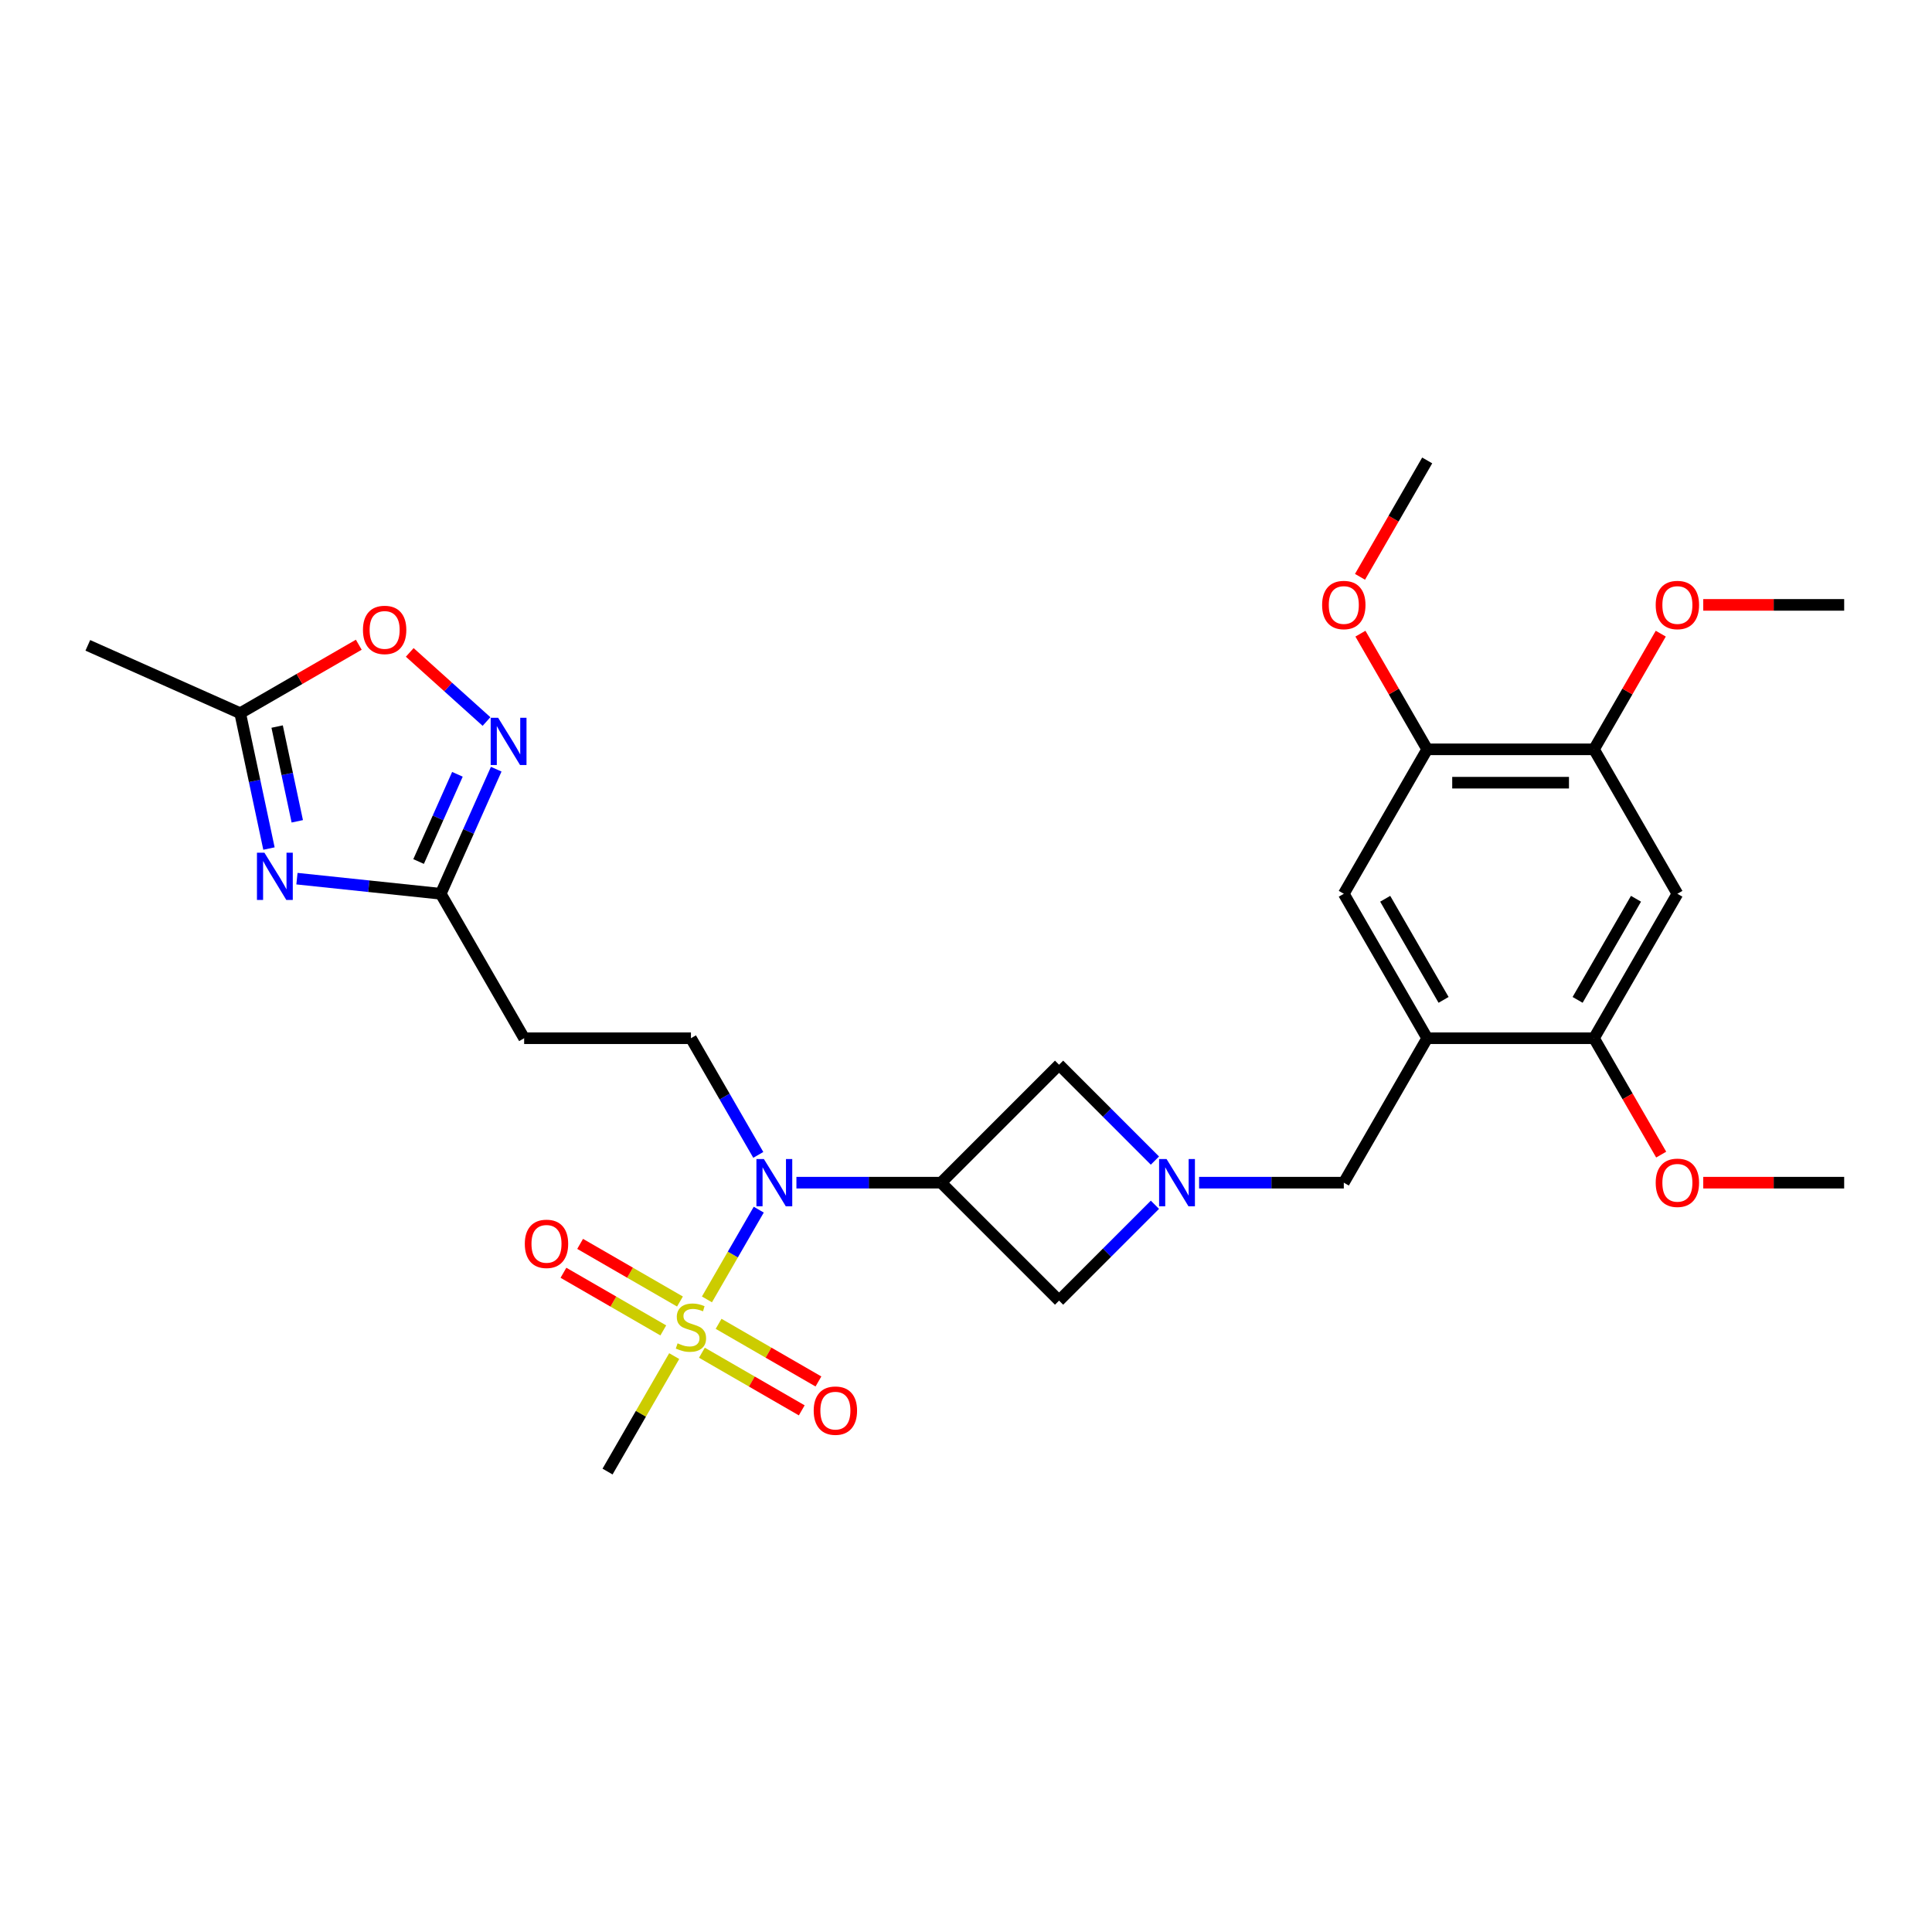 <?xml version='1.0' encoding='iso-8859-1'?>
<svg version='1.1' baseProfile='full'
              xmlns='http://www.w3.org/2000/svg'
                      xmlns:rdkit='http://www.rdkit.org/xml'
                      xmlns:xlink='http://www.w3.org/1999/xlink'
                  xml:space='preserve'
width='1000px' height='1000px' viewBox='0 0 1000 1000'>
<!-- END OF HEADER -->
<rect style='opacity:1.0;fill:#FFFFFF;stroke:none' width='1000' height='1000' x='0' y='0'> </rect>
<path class='bond-1' d='M 365.913,672.566 L 379.321,649.341' style='fill:none;fill-rule:evenodd;stroke:#CCCC00;stroke-width:6px;stroke-linecap:butt;stroke-linejoin:miter;stroke-opacity:1' />
<path class='bond-1' d='M 379.321,649.341 L 392.73,626.117' style='fill:none;fill-rule:evenodd;stroke:#0000FF;stroke-width:6px;stroke-linecap:butt;stroke-linejoin:miter;stroke-opacity:1' />
<path class='bond-19' d='M 363.309,700.162 L 389.147,715.08' style='fill:none;fill-rule:evenodd;stroke:#CCCC00;stroke-width:6px;stroke-linecap:butt;stroke-linejoin:miter;stroke-opacity:1' />
<path class='bond-19' d='M 389.147,715.08 L 414.985,729.997' style='fill:none;fill-rule:evenodd;stroke:#FF0000;stroke-width:6px;stroke-linecap:butt;stroke-linejoin:miter;stroke-opacity:1' />
<path class='bond-19' d='M 371.942,685.209 L 397.78,700.127' style='fill:none;fill-rule:evenodd;stroke:#CCCC00;stroke-width:6px;stroke-linecap:butt;stroke-linejoin:miter;stroke-opacity:1' />
<path class='bond-19' d='M 397.78,700.127 L 423.618,715.044' style='fill:none;fill-rule:evenodd;stroke:#FF0000;stroke-width:6px;stroke-linecap:butt;stroke-linejoin:miter;stroke-opacity:1' />
<path class='bond-20' d='M 351.948,673.665 L 326.11,658.748' style='fill:none;fill-rule:evenodd;stroke:#CCCC00;stroke-width:6px;stroke-linecap:butt;stroke-linejoin:miter;stroke-opacity:1' />
<path class='bond-20' d='M 326.11,658.748 L 300.273,643.831' style='fill:none;fill-rule:evenodd;stroke:#FF0000;stroke-width:6px;stroke-linecap:butt;stroke-linejoin:miter;stroke-opacity:1' />
<path class='bond-20' d='M 343.315,688.619 L 317.477,673.701' style='fill:none;fill-rule:evenodd;stroke:#CCCC00;stroke-width:6px;stroke-linecap:butt;stroke-linejoin:miter;stroke-opacity:1' />
<path class='bond-20' d='M 317.477,673.701 L 291.639,658.784' style='fill:none;fill-rule:evenodd;stroke:#FF0000;stroke-width:6px;stroke-linecap:butt;stroke-linejoin:miter;stroke-opacity:1' />
<path class='bond-21' d='M 348.966,701.918 L 331.714,731.799' style='fill:none;fill-rule:evenodd;stroke:#CCCC00;stroke-width:6px;stroke-linecap:butt;stroke-linejoin:miter;stroke-opacity:1' />
<path class='bond-21' d='M 331.714,731.799 L 314.463,761.679' style='fill:none;fill-rule:evenodd;stroke:#000000;stroke-width:6px;stroke-linecap:butt;stroke-linejoin:miter;stroke-opacity:1' />
<path class='bond-0' d='M 487.126,612.148 L 449.676,612.148' style='fill:none;fill-rule:evenodd;stroke:#000000;stroke-width:6px;stroke-linecap:butt;stroke-linejoin:miter;stroke-opacity:1' />
<path class='bond-0' d='M 449.676,612.148 L 412.225,612.148' style='fill:none;fill-rule:evenodd;stroke:#0000FF;stroke-width:6px;stroke-linecap:butt;stroke-linejoin:miter;stroke-opacity:1' />
<path class='bond-10' d='M 487.126,612.148 L 548.172,673.194' style='fill:none;fill-rule:evenodd;stroke:#000000;stroke-width:6px;stroke-linecap:butt;stroke-linejoin:miter;stroke-opacity:1' />
<path class='bond-11' d='M 487.126,612.148 L 548.172,551.103' style='fill:none;fill-rule:evenodd;stroke:#000000;stroke-width:6px;stroke-linecap:butt;stroke-linejoin:miter;stroke-opacity:1' />
<path class='bond-14' d='M 392.491,597.765 L 375.06,567.574' style='fill:none;fill-rule:evenodd;stroke:#0000FF;stroke-width:6px;stroke-linecap:butt;stroke-linejoin:miter;stroke-opacity:1' />
<path class='bond-14' d='M 375.06,567.574 L 357.629,537.383' style='fill:none;fill-rule:evenodd;stroke:#000000;stroke-width:6px;stroke-linecap:butt;stroke-linejoin:miter;stroke-opacity:1' />
<path class='bond-2' d='M 153.702,454.794 L 190.917,458.706' style='fill:none;fill-rule:evenodd;stroke:#0000FF;stroke-width:6px;stroke-linecap:butt;stroke-linejoin:miter;stroke-opacity:1' />
<path class='bond-2' d='M 190.917,458.706 L 228.131,462.617' style='fill:none;fill-rule:evenodd;stroke:#000000;stroke-width:6px;stroke-linecap:butt;stroke-linejoin:miter;stroke-opacity:1' />
<path class='bond-7' d='M 139.215,439.21 L 131.769,404.179' style='fill:none;fill-rule:evenodd;stroke:#0000FF;stroke-width:6px;stroke-linecap:butt;stroke-linejoin:miter;stroke-opacity:1' />
<path class='bond-7' d='M 131.769,404.179 L 124.323,369.148' style='fill:none;fill-rule:evenodd;stroke:#000000;stroke-width:6px;stroke-linecap:butt;stroke-linejoin:miter;stroke-opacity:1' />
<path class='bond-7' d='M 153.87,425.111 L 148.658,400.589' style='fill:none;fill-rule:evenodd;stroke:#0000FF;stroke-width:6px;stroke-linecap:butt;stroke-linejoin:miter;stroke-opacity:1' />
<path class='bond-7' d='M 148.658,400.589 L 143.445,376.067' style='fill:none;fill-rule:evenodd;stroke:#000000;stroke-width:6px;stroke-linecap:butt;stroke-linejoin:miter;stroke-opacity:1' />
<path class='bond-3' d='M 597.788,600.718 L 572.98,575.91' style='fill:none;fill-rule:evenodd;stroke:#0000FF;stroke-width:6px;stroke-linecap:butt;stroke-linejoin:miter;stroke-opacity:1' />
<path class='bond-3' d='M 572.98,575.91 L 548.172,551.103' style='fill:none;fill-rule:evenodd;stroke:#000000;stroke-width:6px;stroke-linecap:butt;stroke-linejoin:miter;stroke-opacity:1' />
<path class='bond-13' d='M 620.648,612.148 L 658.099,612.148' style='fill:none;fill-rule:evenodd;stroke:#0000FF;stroke-width:6px;stroke-linecap:butt;stroke-linejoin:miter;stroke-opacity:1' />
<path class='bond-13' d='M 658.099,612.148 L 695.55,612.148' style='fill:none;fill-rule:evenodd;stroke:#000000;stroke-width:6px;stroke-linecap:butt;stroke-linejoin:miter;stroke-opacity:1' />
<path class='bond-29' d='M 597.788,623.579 L 572.98,648.386' style='fill:none;fill-rule:evenodd;stroke:#0000FF;stroke-width:6px;stroke-linecap:butt;stroke-linejoin:miter;stroke-opacity:1' />
<path class='bond-29' d='M 572.98,648.386 L 548.172,673.194' style='fill:none;fill-rule:evenodd;stroke:#000000;stroke-width:6px;stroke-linecap:butt;stroke-linejoin:miter;stroke-opacity:1' />
<path class='bond-4' d='M 256.842,398.132 L 242.486,430.375' style='fill:none;fill-rule:evenodd;stroke:#0000FF;stroke-width:6px;stroke-linecap:butt;stroke-linejoin:miter;stroke-opacity:1' />
<path class='bond-4' d='M 242.486,430.375 L 228.131,462.617' style='fill:none;fill-rule:evenodd;stroke:#000000;stroke-width:6px;stroke-linecap:butt;stroke-linejoin:miter;stroke-opacity:1' />
<path class='bond-4' d='M 236.761,400.782 L 226.713,423.352' style='fill:none;fill-rule:evenodd;stroke:#0000FF;stroke-width:6px;stroke-linecap:butt;stroke-linejoin:miter;stroke-opacity:1' />
<path class='bond-4' d='M 226.713,423.352 L 216.664,445.922' style='fill:none;fill-rule:evenodd;stroke:#000000;stroke-width:6px;stroke-linecap:butt;stroke-linejoin:miter;stroke-opacity:1' />
<path class='bond-8' d='M 251.815,373.457 L 231.95,355.571' style='fill:none;fill-rule:evenodd;stroke:#0000FF;stroke-width:6px;stroke-linecap:butt;stroke-linejoin:miter;stroke-opacity:1' />
<path class='bond-8' d='M 231.95,355.571 L 212.085,337.684' style='fill:none;fill-rule:evenodd;stroke:#FF0000;stroke-width:6px;stroke-linecap:butt;stroke-linejoin:miter;stroke-opacity:1' />
<path class='bond-5' d='M 228.131,462.617 L 271.297,537.383' style='fill:none;fill-rule:evenodd;stroke:#000000;stroke-width:6px;stroke-linecap:butt;stroke-linejoin:miter;stroke-opacity:1' />
<path class='bond-6' d='M 738.716,537.383 L 695.55,612.148' style='fill:none;fill-rule:evenodd;stroke:#000000;stroke-width:6px;stroke-linecap:butt;stroke-linejoin:miter;stroke-opacity:1' />
<path class='bond-12' d='M 738.716,537.383 L 825.048,537.383' style='fill:none;fill-rule:evenodd;stroke:#000000;stroke-width:6px;stroke-linecap:butt;stroke-linejoin:miter;stroke-opacity:1' />
<path class='bond-16' d='M 738.716,537.383 L 695.55,462.617' style='fill:none;fill-rule:evenodd;stroke:#000000;stroke-width:6px;stroke-linecap:butt;stroke-linejoin:miter;stroke-opacity:1' />
<path class='bond-16' d='M 747.194,517.535 L 716.978,465.199' style='fill:none;fill-rule:evenodd;stroke:#000000;stroke-width:6px;stroke-linecap:butt;stroke-linejoin:miter;stroke-opacity:1' />
<path class='bond-25' d='M 124.323,369.148 L 45.455,334.033' style='fill:none;fill-rule:evenodd;stroke:#000000;stroke-width:6px;stroke-linecap:butt;stroke-linejoin:miter;stroke-opacity:1' />
<path class='bond-30' d='M 124.323,369.148 L 155.015,351.428' style='fill:none;fill-rule:evenodd;stroke:#000000;stroke-width:6px;stroke-linecap:butt;stroke-linejoin:miter;stroke-opacity:1' />
<path class='bond-30' d='M 155.015,351.428 L 185.707,333.708' style='fill:none;fill-rule:evenodd;stroke:#FF0000;stroke-width:6px;stroke-linecap:butt;stroke-linejoin:miter;stroke-opacity:1' />
<path class='bond-9' d='M 868.214,462.617 L 825.048,537.383' style='fill:none;fill-rule:evenodd;stroke:#000000;stroke-width:6px;stroke-linecap:butt;stroke-linejoin:miter;stroke-opacity:1' />
<path class='bond-9' d='M 846.786,465.199 L 816.569,517.535' style='fill:none;fill-rule:evenodd;stroke:#000000;stroke-width:6px;stroke-linecap:butt;stroke-linejoin:miter;stroke-opacity:1' />
<path class='bond-31' d='M 868.214,462.617 L 825.048,387.852' style='fill:none;fill-rule:evenodd;stroke:#000000;stroke-width:6px;stroke-linecap:butt;stroke-linejoin:miter;stroke-opacity:1' />
<path class='bond-22' d='M 825.048,537.383 L 842.439,567.505' style='fill:none;fill-rule:evenodd;stroke:#000000;stroke-width:6px;stroke-linecap:butt;stroke-linejoin:miter;stroke-opacity:1' />
<path class='bond-22' d='M 842.439,567.505 L 859.83,597.627' style='fill:none;fill-rule:evenodd;stroke:#FF0000;stroke-width:6px;stroke-linecap:butt;stroke-linejoin:miter;stroke-opacity:1' />
<path class='bond-15' d='M 357.629,537.383 L 271.297,537.383' style='fill:none;fill-rule:evenodd;stroke:#000000;stroke-width:6px;stroke-linecap:butt;stroke-linejoin:miter;stroke-opacity:1' />
<path class='bond-18' d='M 695.55,462.617 L 738.716,387.852' style='fill:none;fill-rule:evenodd;stroke:#000000;stroke-width:6px;stroke-linecap:butt;stroke-linejoin:miter;stroke-opacity:1' />
<path class='bond-17' d='M 825.048,387.852 L 738.716,387.852' style='fill:none;fill-rule:evenodd;stroke:#000000;stroke-width:6px;stroke-linecap:butt;stroke-linejoin:miter;stroke-opacity:1' />
<path class='bond-17' d='M 812.098,405.118 L 751.666,405.118' style='fill:none;fill-rule:evenodd;stroke:#000000;stroke-width:6px;stroke-linecap:butt;stroke-linejoin:miter;stroke-opacity:1' />
<path class='bond-23' d='M 825.048,387.852 L 842.329,357.919' style='fill:none;fill-rule:evenodd;stroke:#000000;stroke-width:6px;stroke-linecap:butt;stroke-linejoin:miter;stroke-opacity:1' />
<path class='bond-23' d='M 842.329,357.919 L 859.611,327.987' style='fill:none;fill-rule:evenodd;stroke:#FF0000;stroke-width:6px;stroke-linecap:butt;stroke-linejoin:miter;stroke-opacity:1' />
<path class='bond-24' d='M 738.716,387.852 L 721.434,357.919' style='fill:none;fill-rule:evenodd;stroke:#000000;stroke-width:6px;stroke-linecap:butt;stroke-linejoin:miter;stroke-opacity:1' />
<path class='bond-24' d='M 721.434,357.919 L 704.153,327.987' style='fill:none;fill-rule:evenodd;stroke:#FF0000;stroke-width:6px;stroke-linecap:butt;stroke-linejoin:miter;stroke-opacity:1' />
<path class='bond-26' d='M 881.595,612.148 L 918.07,612.148' style='fill:none;fill-rule:evenodd;stroke:#FF0000;stroke-width:6px;stroke-linecap:butt;stroke-linejoin:miter;stroke-opacity:1' />
<path class='bond-26' d='M 918.07,612.148 L 954.545,612.148' style='fill:none;fill-rule:evenodd;stroke:#000000;stroke-width:6px;stroke-linecap:butt;stroke-linejoin:miter;stroke-opacity:1' />
<path class='bond-27' d='M 881.595,313.086 L 918.07,313.086' style='fill:none;fill-rule:evenodd;stroke:#FF0000;stroke-width:6px;stroke-linecap:butt;stroke-linejoin:miter;stroke-opacity:1' />
<path class='bond-27' d='M 918.07,313.086 L 954.545,313.086' style='fill:none;fill-rule:evenodd;stroke:#000000;stroke-width:6px;stroke-linecap:butt;stroke-linejoin:miter;stroke-opacity:1' />
<path class='bond-28' d='M 703.934,298.565 L 721.325,268.443' style='fill:none;fill-rule:evenodd;stroke:#FF0000;stroke-width:6px;stroke-linecap:butt;stroke-linejoin:miter;stroke-opacity:1' />
<path class='bond-28' d='M 721.325,268.443 L 738.716,238.321' style='fill:none;fill-rule:evenodd;stroke:#000000;stroke-width:6px;stroke-linecap:butt;stroke-linejoin:miter;stroke-opacity:1' />
<path  class='atom-0' d='M 350.722 695.305
Q 350.998 695.409, 352.138 695.892
Q 353.278 696.376, 354.521 696.687
Q 355.798 696.963, 357.042 696.963
Q 359.355 696.963, 360.702 695.858
Q 362.049 694.718, 362.049 692.75
Q 362.049 691.403, 361.358 690.574
Q 360.702 689.746, 359.666 689.297
Q 358.63 688.848, 356.903 688.33
Q 354.728 687.674, 353.416 687.052
Q 352.138 686.43, 351.206 685.118
Q 350.308 683.806, 350.308 681.596
Q 350.308 678.522, 352.38 676.623
Q 354.486 674.724, 358.63 674.724
Q 361.462 674.724, 364.673 676.071
L 363.879 678.73
Q 360.944 677.521, 358.734 677.521
Q 356.351 677.521, 355.039 678.522
Q 353.726 679.489, 353.761 681.181
Q 353.761 682.494, 354.417 683.288
Q 355.108 684.082, 356.075 684.531
Q 357.076 684.98, 358.734 685.498
Q 360.944 686.189, 362.256 686.879
Q 363.568 687.57, 364.501 688.986
Q 365.468 690.367, 365.468 692.75
Q 365.468 696.134, 363.188 697.964
Q 360.944 699.76, 357.18 699.76
Q 355.004 699.76, 353.347 699.277
Q 351.724 698.828, 349.79 698.033
L 350.722 695.305
' fill='#CCCC00'/>
<path  class='atom-2' d='M 395.39 599.924
L 403.402 612.874
Q 404.196 614.151, 405.474 616.465
Q 406.751 618.779, 406.821 618.917
L 406.821 599.924
L 410.067 599.924
L 410.067 624.373
L 406.717 624.373
L 398.118 610.215
Q 397.117 608.557, 396.046 606.658
Q 395.01 604.758, 394.7 604.171
L 394.7 624.373
L 391.523 624.373
L 391.523 599.924
L 395.39 599.924
' fill='#0000FF'/>
<path  class='atom-3' d='M 136.868 441.368
L 144.879 454.318
Q 145.673 455.596, 146.951 457.91
Q 148.229 460.223, 148.298 460.361
L 148.298 441.368
L 151.544 441.368
L 151.544 465.818
L 148.194 465.818
L 139.596 451.659
Q 138.594 450.002, 137.524 448.102
Q 136.488 446.203, 136.177 445.616
L 136.177 465.818
L 133 465.818
L 133 441.368
L 136.868 441.368
' fill='#0000FF'/>
<path  class='atom-4' d='M 603.814 599.924
L 611.825 612.874
Q 612.62 614.151, 613.897 616.465
Q 615.175 618.779, 615.244 618.917
L 615.244 599.924
L 618.49 599.924
L 618.49 624.373
L 615.14 624.373
L 606.542 610.215
Q 605.54 608.557, 604.47 606.658
Q 603.434 604.758, 603.123 604.171
L 603.123 624.373
L 599.946 624.373
L 599.946 599.924
L 603.814 599.924
' fill='#0000FF'/>
<path  class='atom-5' d='M 257.841 371.525
L 265.852 384.474
Q 266.647 385.752, 267.924 388.066
Q 269.202 390.379, 269.271 390.518
L 269.271 371.525
L 272.517 371.525
L 272.517 395.974
L 269.168 395.974
L 260.569 381.815
Q 259.567 380.158, 258.497 378.258
Q 257.461 376.359, 257.15 375.772
L 257.15 395.974
L 253.973 395.974
L 253.973 371.525
L 257.841 371.525
' fill='#0000FF'/>
<path  class='atom-9' d='M 187.865 326.051
Q 187.865 320.18, 190.766 316.9
Q 193.667 313.619, 199.088 313.619
Q 204.51 313.619, 207.411 316.9
Q 210.311 320.18, 210.311 326.051
Q 210.311 331.991, 207.376 335.375
Q 204.441 338.724, 199.088 338.724
Q 193.701 338.724, 190.766 335.375
Q 187.865 332.025, 187.865 326.051
M 199.088 335.962
Q 202.818 335.962, 204.821 333.475
Q 206.858 330.955, 206.858 326.051
Q 206.858 321.251, 204.821 318.834
Q 202.818 316.382, 199.088 316.382
Q 195.359 316.382, 193.321 318.799
Q 191.318 321.216, 191.318 326.051
Q 191.318 330.989, 193.321 333.475
Q 195.359 335.962, 199.088 335.962
' fill='#FF0000'/>
<path  class='atom-20' d='M 421.171 730.149
Q 421.171 724.278, 424.072 720.998
Q 426.973 717.717, 432.394 717.717
Q 437.816 717.717, 440.717 720.998
Q 443.617 724.278, 443.617 730.149
Q 443.617 736.089, 440.682 739.473
Q 437.747 742.822, 432.394 742.822
Q 427.007 742.822, 424.072 739.473
Q 421.171 736.123, 421.171 730.149
M 432.394 740.06
Q 436.124 740.06, 438.127 737.573
Q 440.164 735.053, 440.164 730.149
Q 440.164 725.349, 438.127 722.932
Q 436.124 720.48, 432.394 720.48
Q 428.665 720.48, 426.627 722.897
Q 424.624 725.314, 424.624 730.149
Q 424.624 735.087, 426.627 737.573
Q 428.665 740.06, 432.394 740.06
' fill='#FF0000'/>
<path  class='atom-21' d='M 271.64 643.817
Q 271.64 637.946, 274.541 634.666
Q 277.441 631.385, 282.863 631.385
Q 288.285 631.385, 291.185 634.666
Q 294.086 637.946, 294.086 643.817
Q 294.086 649.757, 291.151 653.141
Q 288.216 656.491, 282.863 656.491
Q 277.476 656.491, 274.541 653.141
Q 271.64 649.791, 271.64 643.817
M 282.863 653.728
Q 286.593 653.728, 288.596 651.242
Q 290.633 648.721, 290.633 643.817
Q 290.633 639.017, 288.596 636.6
Q 286.593 634.148, 282.863 634.148
Q 279.134 634.148, 277.096 636.565
Q 275.093 638.982, 275.093 643.817
Q 275.093 648.755, 277.096 651.242
Q 279.134 653.728, 282.863 653.728
' fill='#FF0000'/>
<path  class='atom-23' d='M 856.99 612.217
Q 856.99 606.347, 859.891 603.066
Q 862.792 599.786, 868.214 599.786
Q 873.635 599.786, 876.536 603.066
Q 879.437 606.347, 879.437 612.217
Q 879.437 618.157, 876.501 621.541
Q 873.566 624.891, 868.214 624.891
Q 862.827 624.891, 859.891 621.541
Q 856.99 618.192, 856.99 612.217
M 868.214 622.128
Q 871.943 622.128, 873.946 619.642
Q 875.983 617.121, 875.983 612.217
Q 875.983 607.417, 873.946 605
Q 871.943 602.548, 868.214 602.548
Q 864.484 602.548, 862.447 604.966
Q 860.444 607.383, 860.444 612.217
Q 860.444 617.156, 862.447 619.642
Q 864.484 622.128, 868.214 622.128
' fill='#FF0000'/>
<path  class='atom-24' d='M 856.99 313.155
Q 856.99 307.285, 859.891 304.004
Q 862.792 300.723, 868.214 300.723
Q 873.635 300.723, 876.536 304.004
Q 879.437 307.285, 879.437 313.155
Q 879.437 319.095, 876.501 322.479
Q 873.566 325.829, 868.214 325.829
Q 862.827 325.829, 859.891 322.479
Q 856.99 319.129, 856.99 313.155
M 868.214 323.066
Q 871.943 323.066, 873.946 320.58
Q 875.983 318.059, 875.983 313.155
Q 875.983 308.355, 873.946 305.938
Q 871.943 303.486, 868.214 303.486
Q 864.484 303.486, 862.447 305.903
Q 860.444 308.321, 860.444 313.155
Q 860.444 318.093, 862.447 320.58
Q 864.484 323.066, 868.214 323.066
' fill='#FF0000'/>
<path  class='atom-25' d='M 684.327 313.155
Q 684.327 307.285, 687.228 304.004
Q 690.128 300.723, 695.55 300.723
Q 700.972 300.723, 703.872 304.004
Q 706.773 307.285, 706.773 313.155
Q 706.773 319.095, 703.838 322.479
Q 700.903 325.829, 695.55 325.829
Q 690.163 325.829, 687.228 322.479
Q 684.327 319.129, 684.327 313.155
M 695.55 323.066
Q 699.279 323.066, 701.282 320.58
Q 703.32 318.059, 703.32 313.155
Q 703.32 308.355, 701.282 305.938
Q 699.279 303.486, 695.55 303.486
Q 691.82 303.486, 689.783 305.903
Q 687.78 308.321, 687.78 313.155
Q 687.78 318.093, 689.783 320.58
Q 691.82 323.066, 695.55 323.066
' fill='#FF0000'/>
</svg>
